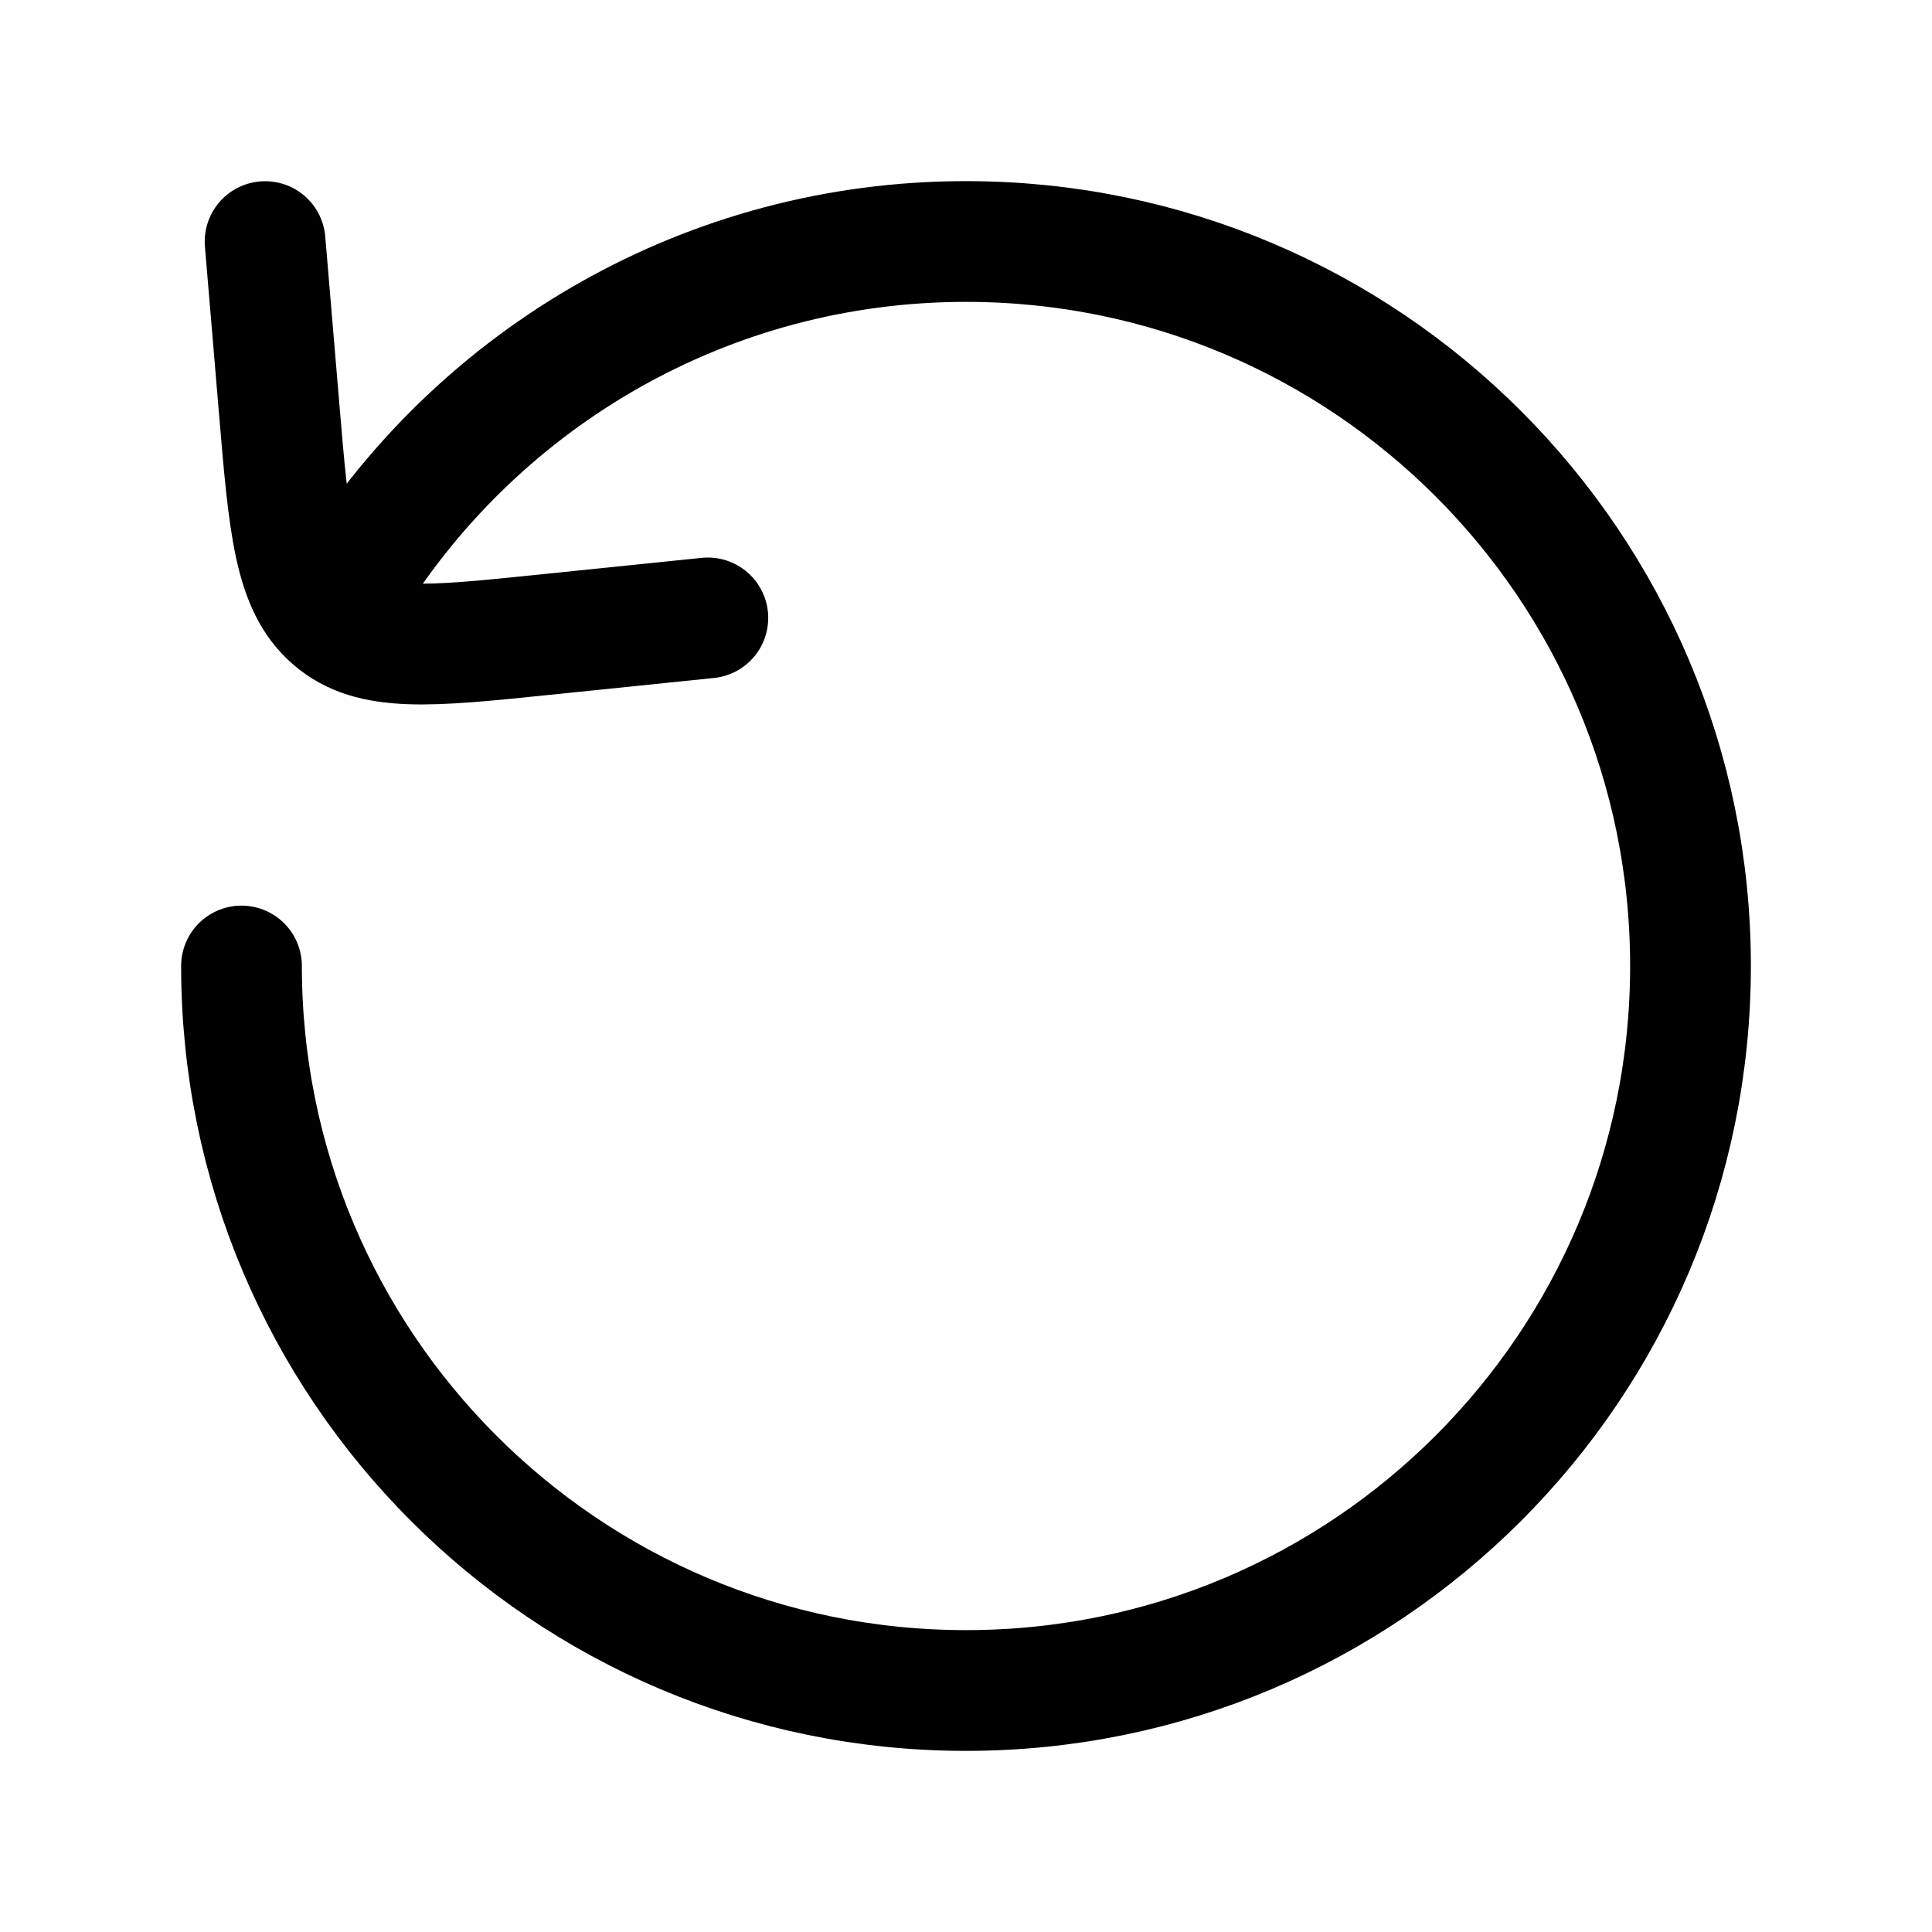 <?xml version="1.0" encoding="UTF-8"?> <svg xmlns="http://www.w3.org/2000/svg" viewBox="0 0 24 24" width="24" height="24" color="#000000" fill="none"><path d="M3 12C3 16.971 7.029 21 12 21C16.971 21 21 16.971 21 12C21 7.029 16.971 3 12 3C8.793 3 5.977 4.678 4.383 7.203M3.293 3.001L3.466 5.055C3.59 6.534 3.652 7.273 4.134 7.689C4.616 8.105 5.327 8.032 6.749 7.886L8.793 7.676" stroke="currentColor" stroke-width="1.5" stroke-linecap="round" stroke-linejoin="round"></path></svg> 
